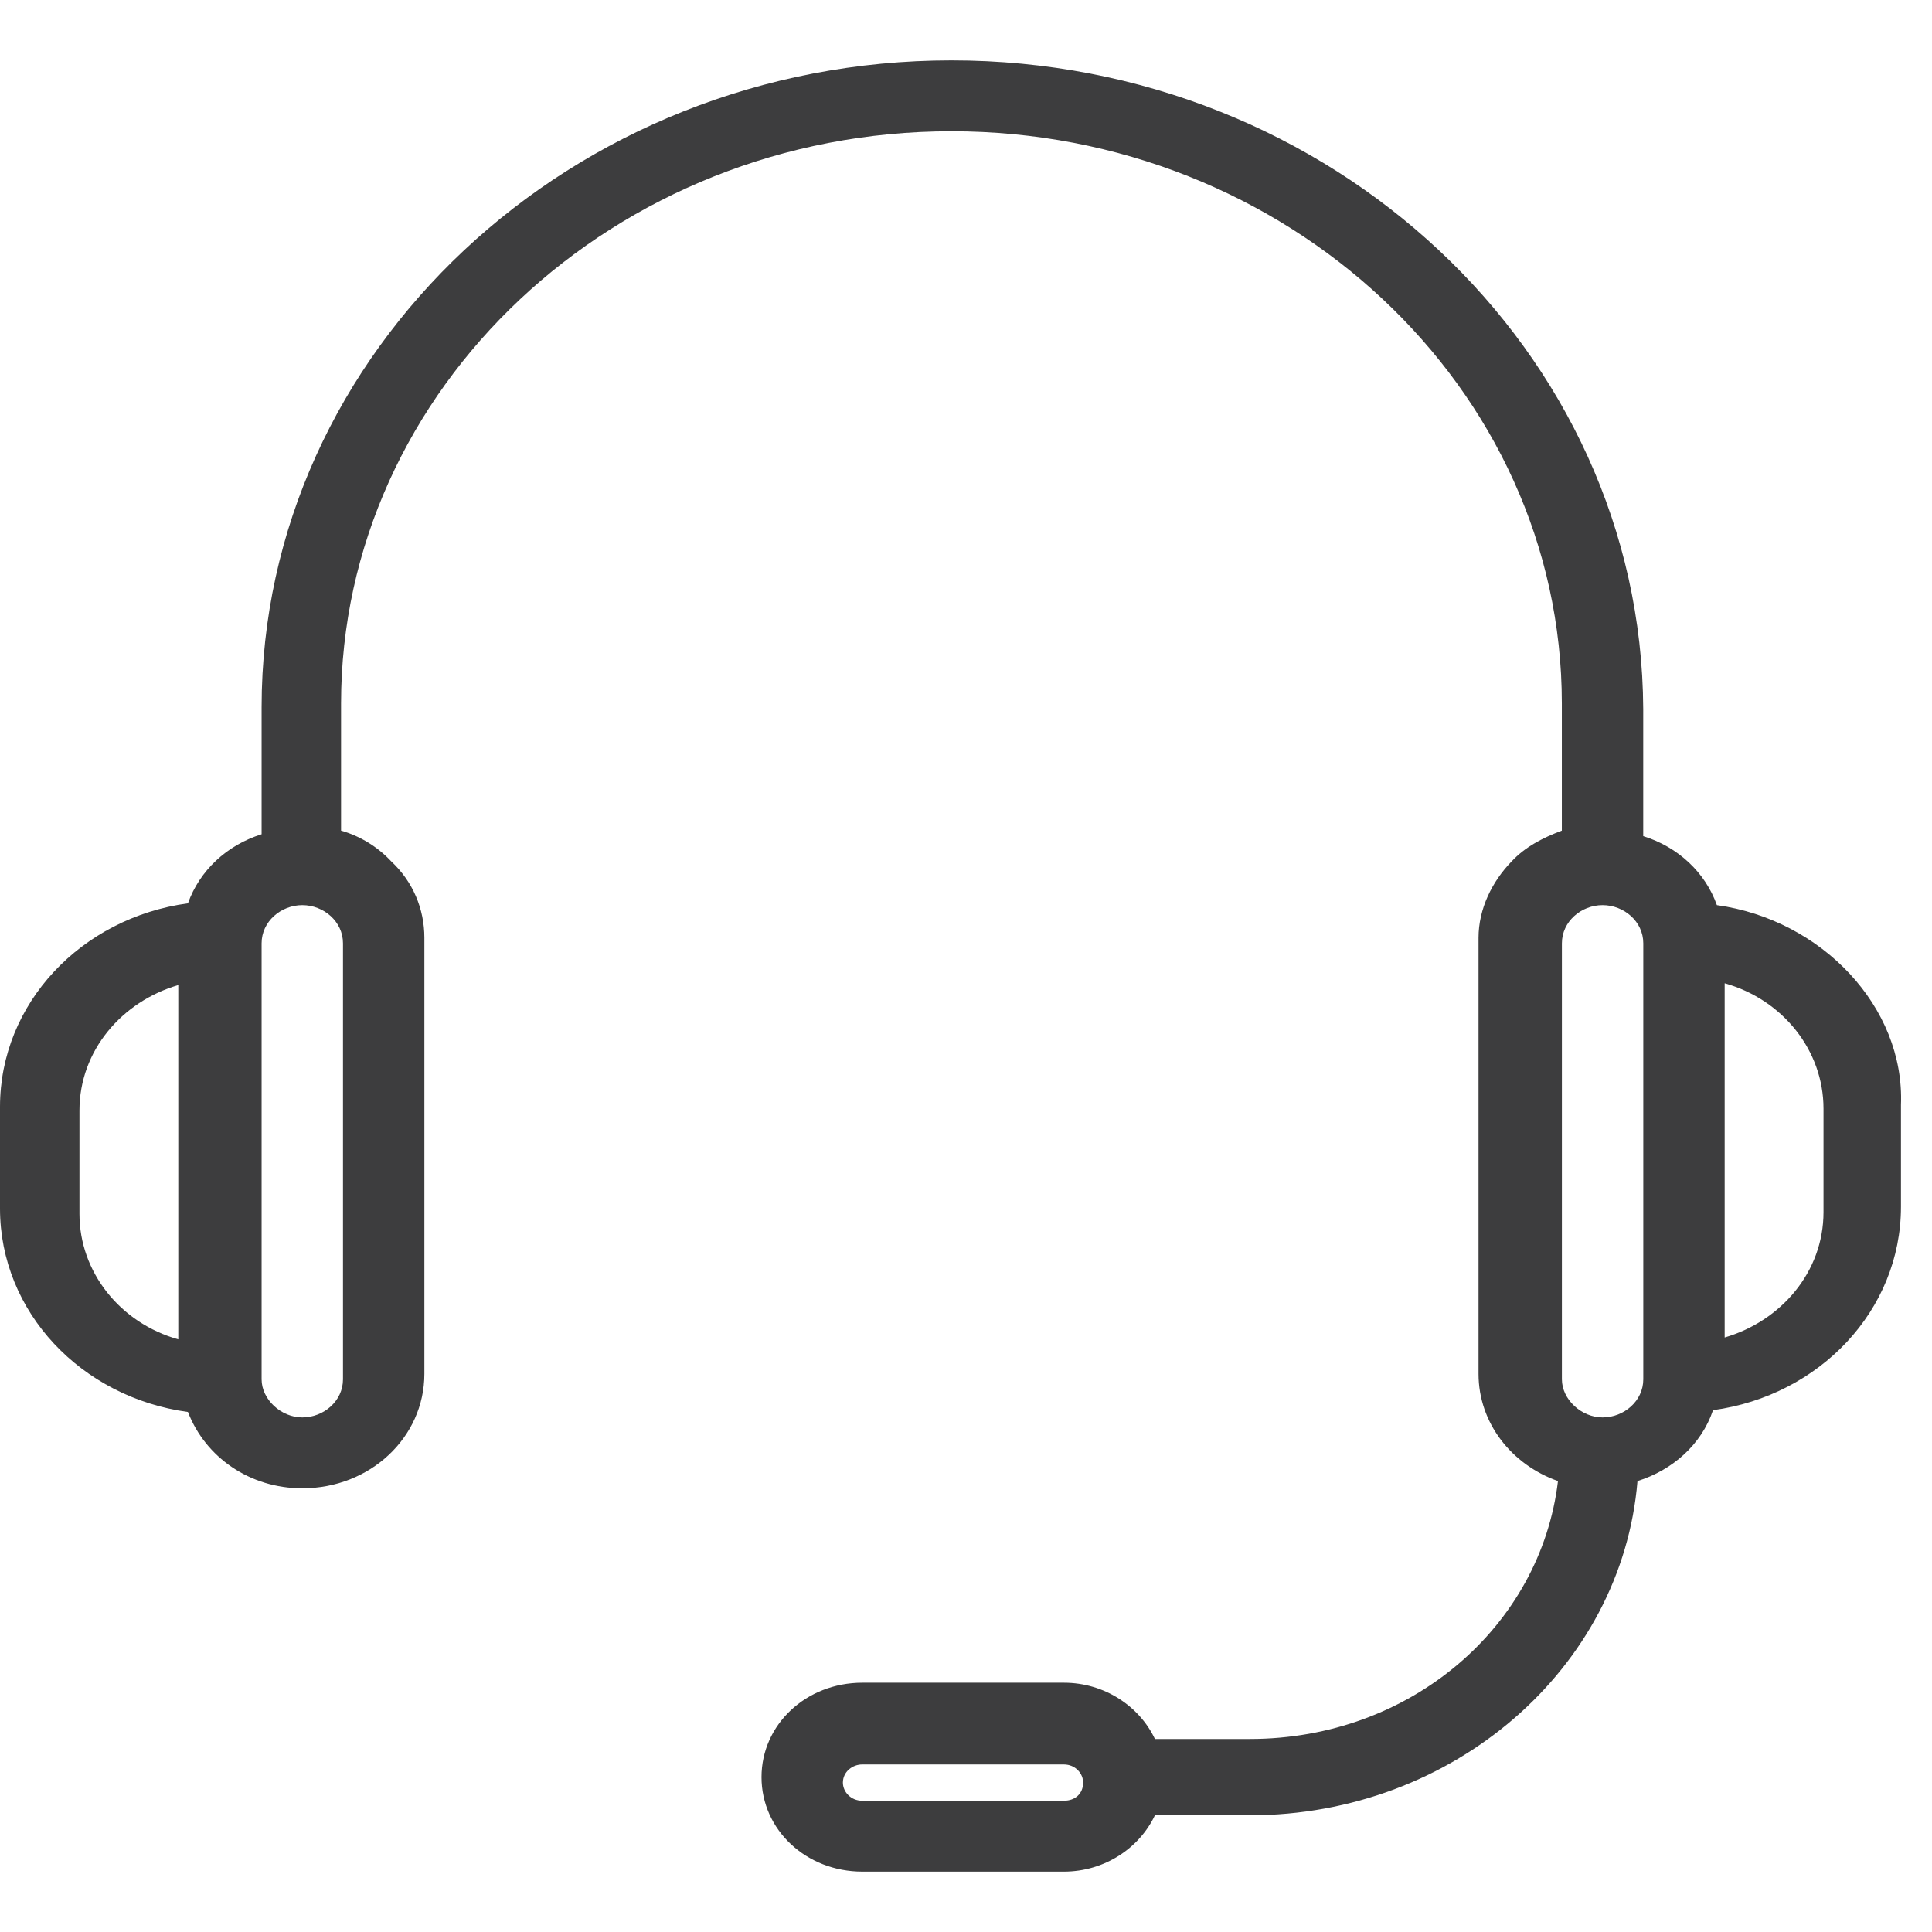 <?xml version="1.0" encoding="UTF-8"?> <svg xmlns="http://www.w3.org/2000/svg" width="32" height="32" viewBox="0 0 32 32"><path fill="#3D3D3E" d="M28.437 14.992c-.192-.542-.642-.963-1.22-1.143v-2.107C27.187 5.814 22.05 1 15.76 1 9.47 1 4.333 5.814 4.333 11.712v2.106c-.578.181-1.027.602-1.22 1.144C1.348 15.202 0 16.617 0 18.332v1.685c0 1.715 1.348 3.13 3.113 3.37.29.752 1.027 1.264 1.894 1.264 1.123 0 2.022-.843 2.022-1.896v-7.221c0-.482-.192-.933-.546-1.264-.224-.24-.513-.421-.834-.512v-2.106c0-5.206 4.526-9.478 10.11-9.478 5.553 0 10.11 4.242 10.11 9.478v2.106c-.32.12-.61.271-.834.512-.32.33-.546.782-.546 1.264v7.221c0 .813.546 1.505 1.316 1.776-.288 2.407-2.439 4.272-5.103 4.272h-1.541-.032c-.256-.541-.834-.932-1.508-.932h-3.338c-.93 0-1.67.692-1.67 1.564 0 .873.74 1.565 1.67 1.565h3.338c.674 0 1.252-.391 1.508-.933h1.573c3.37 0 6.163-2.437 6.42-5.536.577-.18 1.059-.602 1.251-1.174 1.765-.24 3.113-1.655 3.113-3.37v-1.685c.065-1.625-1.315-3.07-3.049-3.31zm1.766 5.085c0 .993-.707 1.806-1.637 2.076v-5.867c.963.27 1.637 1.113 1.637 2.076v1.715zm-2.985-4.453v7.222c0 .36-.321.631-.674.631-.353 0-.674-.3-.674-.631v-7.222c0-.361.32-.632.674-.632.353 0 .674.27.674.632zm-21.537 0v7.222c0 .36-.32.631-.674.631-.353 0-.674-.3-.674-.631v-7.222c0-.361.321-.632.674-.632.353 0 .674.27.674.632zm-4.365 2.768c0-.993.706-1.805 1.637-2.076v5.868c-.963-.271-1.637-1.114-1.637-2.077v-1.715zM17.62 29.826h-3.338c-.193 0-.321-.15-.321-.3 0-.181.16-.301.32-.301h3.339c.192 0 .32.15.32.3 0 .181-.128.301-.32.301z"></path></svg> 